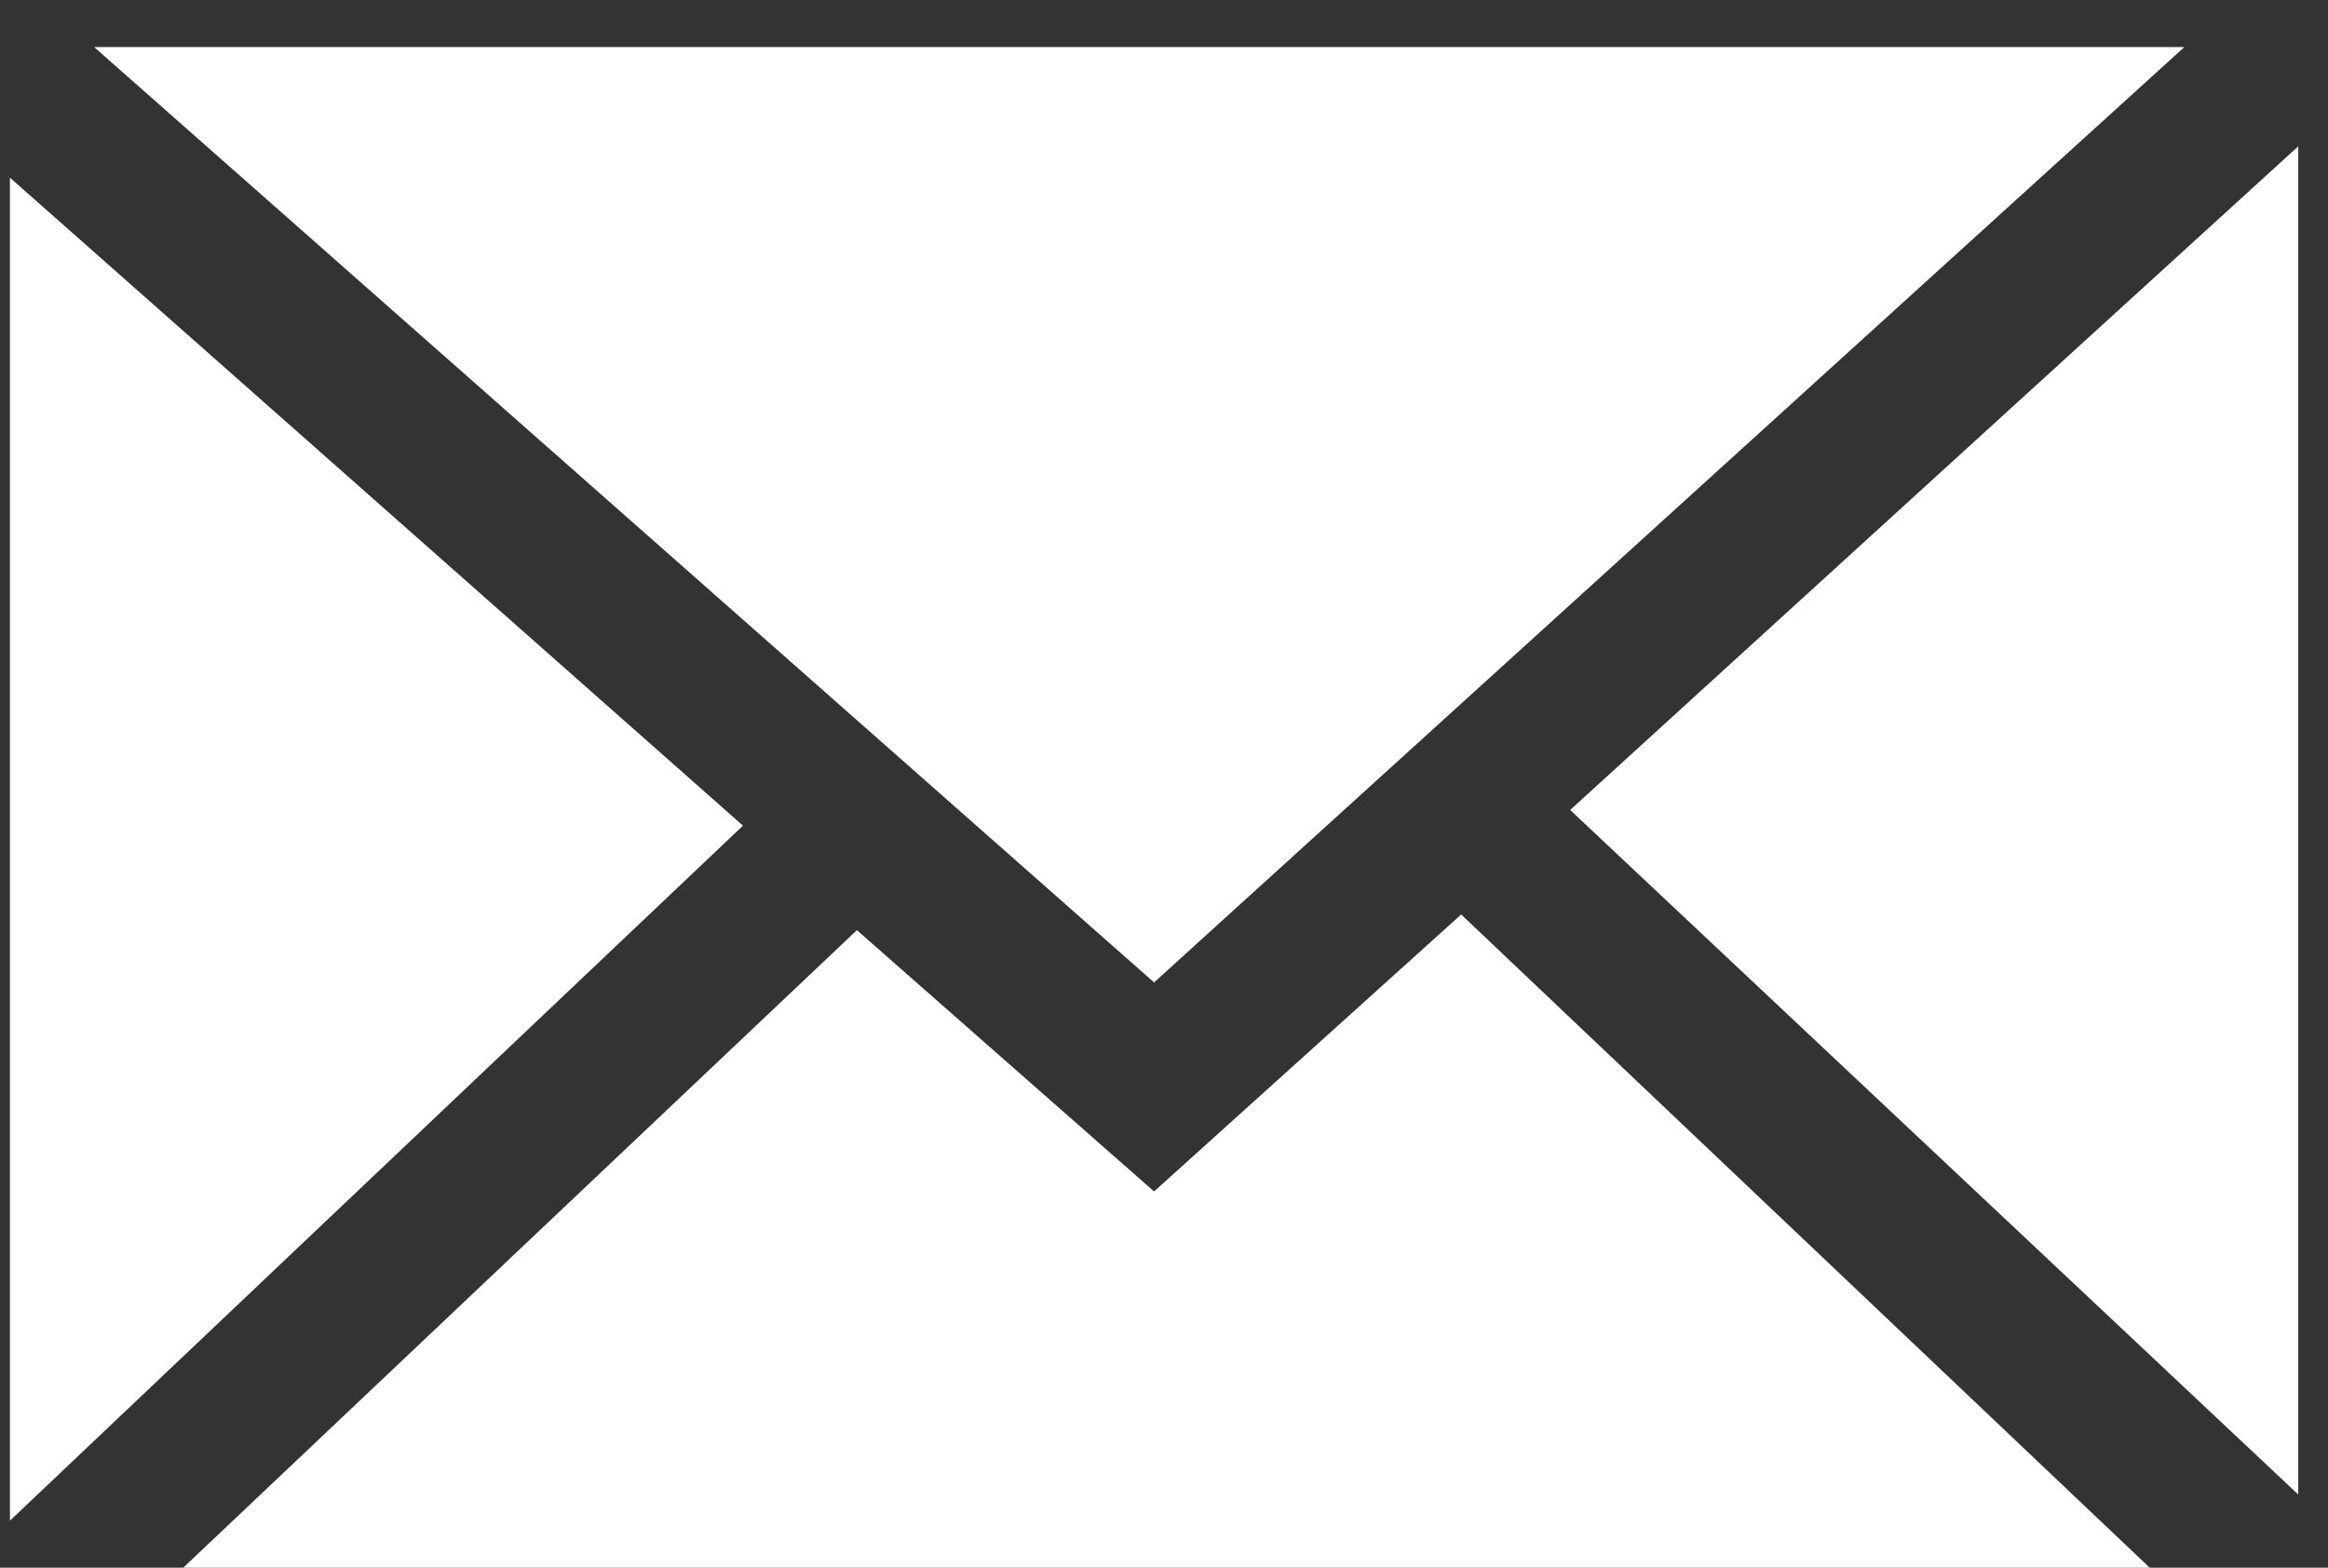 <?xml version="1.0" encoding="UTF-8"?>
<svg width="49px" height="33px" viewBox="0 0 49 33" version="1.1" xmlns="http://www.w3.org/2000/svg" xmlns:xlink="http://www.w3.org/1999/xlink">
    <rect x="0" y="0" width="49" height="33" fill="#333333" stroke="none"/>
    <!-- Generator: Sketch 43.1 (39012) - http://www.bohemiancoding.com/sketch -->
    <title>Group</title>
    <desc>Created with Sketch.</desc>
    <defs></defs>
    <g id="Page-1" stroke="none" stroke-width="1" fill="none" fill-rule="evenodd">
        <g id="Group" fill-rule="nonzero" fill="#FFFFFF">
            <polygon id="Shape" points="45.247 33 30.755 19.25 24.291 25.08 18.036 19.58 3.857 33"></polygon>
            <polygon id="Shape" points="45.977 0.99 1.981 0.99 24.291 20.68"></polygon>
            <polygon id="Shape" points="15.638 17.38 0.209 3.74 0.209 32.01"></polygon>
            <polygon id="Shape" points="48.374 3.08 33.049 17.05 48.374 31.46"></polygon>
        </g>
    </g>
</svg>